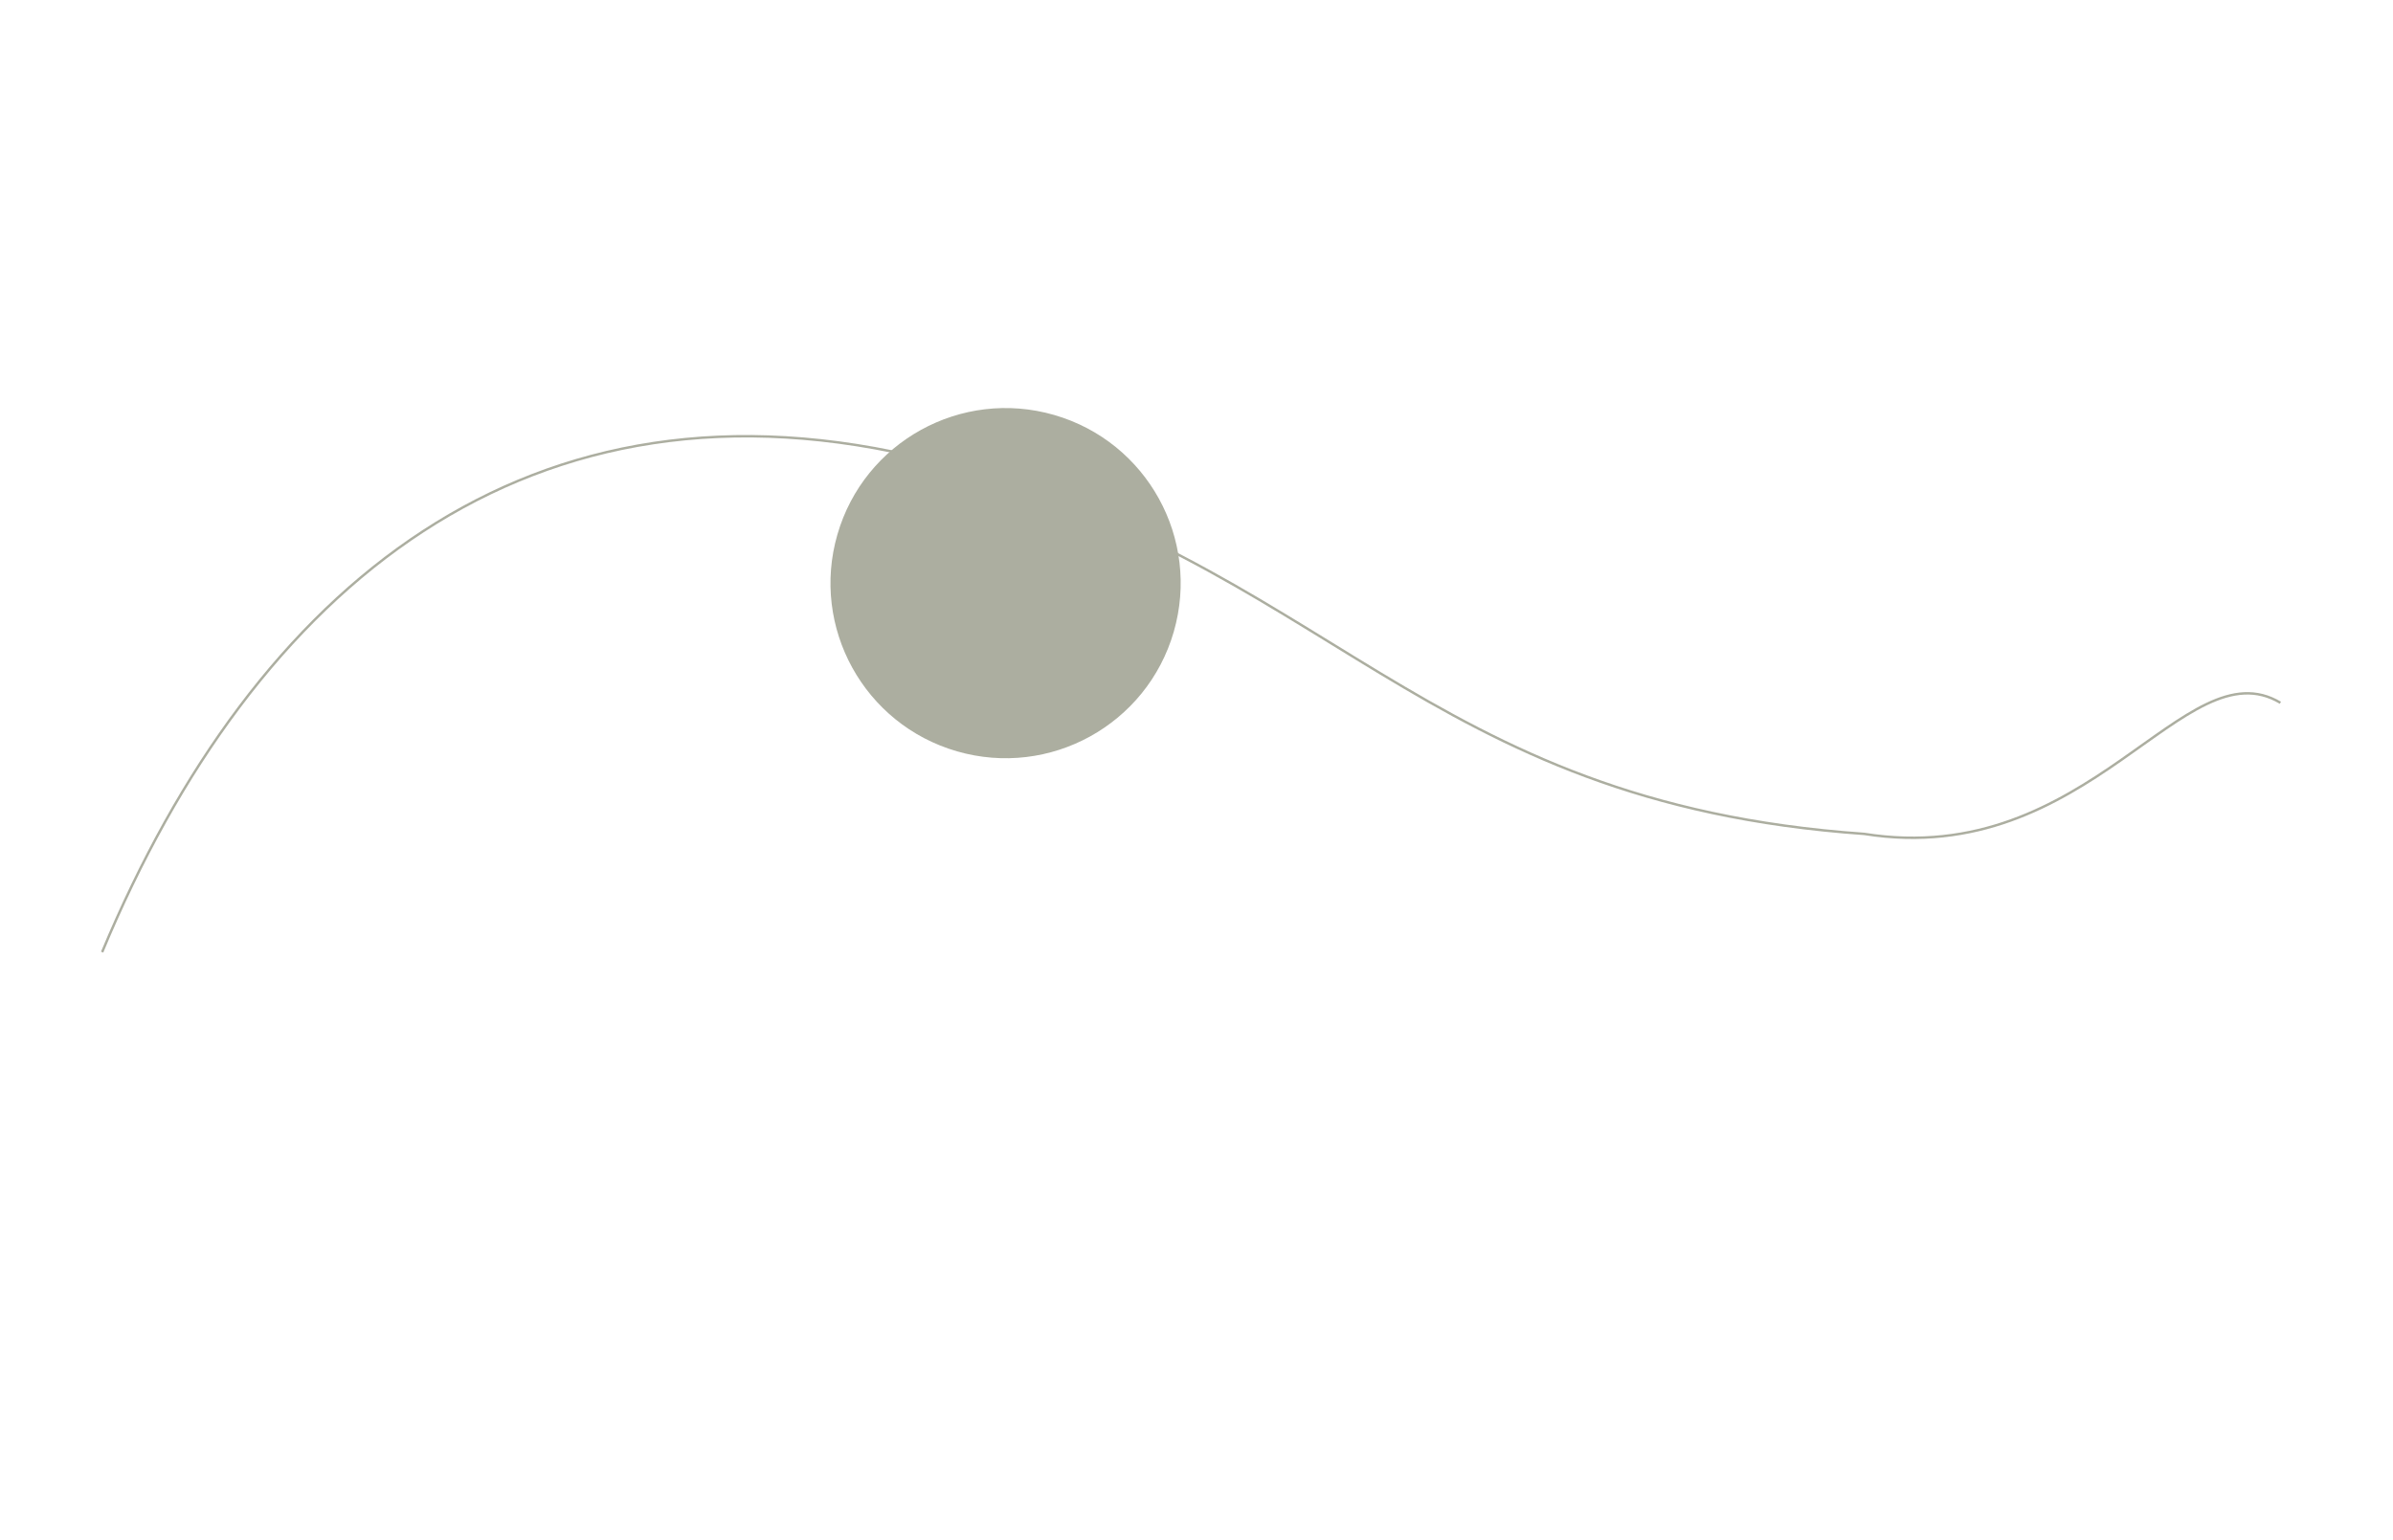 <?xml version="1.0" encoding="UTF-8"?> <svg xmlns="http://www.w3.org/2000/svg" width="685" height="441" viewBox="0 0 685 441" fill="none"> <path d="M29.235 272.571C72.908 167.799 151.667 102.892 266.294 131.75C380.92 160.608 405.788 229.728 533.649 238.727C598.095 248.989 625.312 184.756 652.765 201.184" stroke="#ACAEA0" stroke-width="0.7"></path> <circle cx="287.849" cy="166.94" r="50.114" transform="rotate(16.127 287.849 166.94)" fill="#ACAEA0"></circle> </svg> 